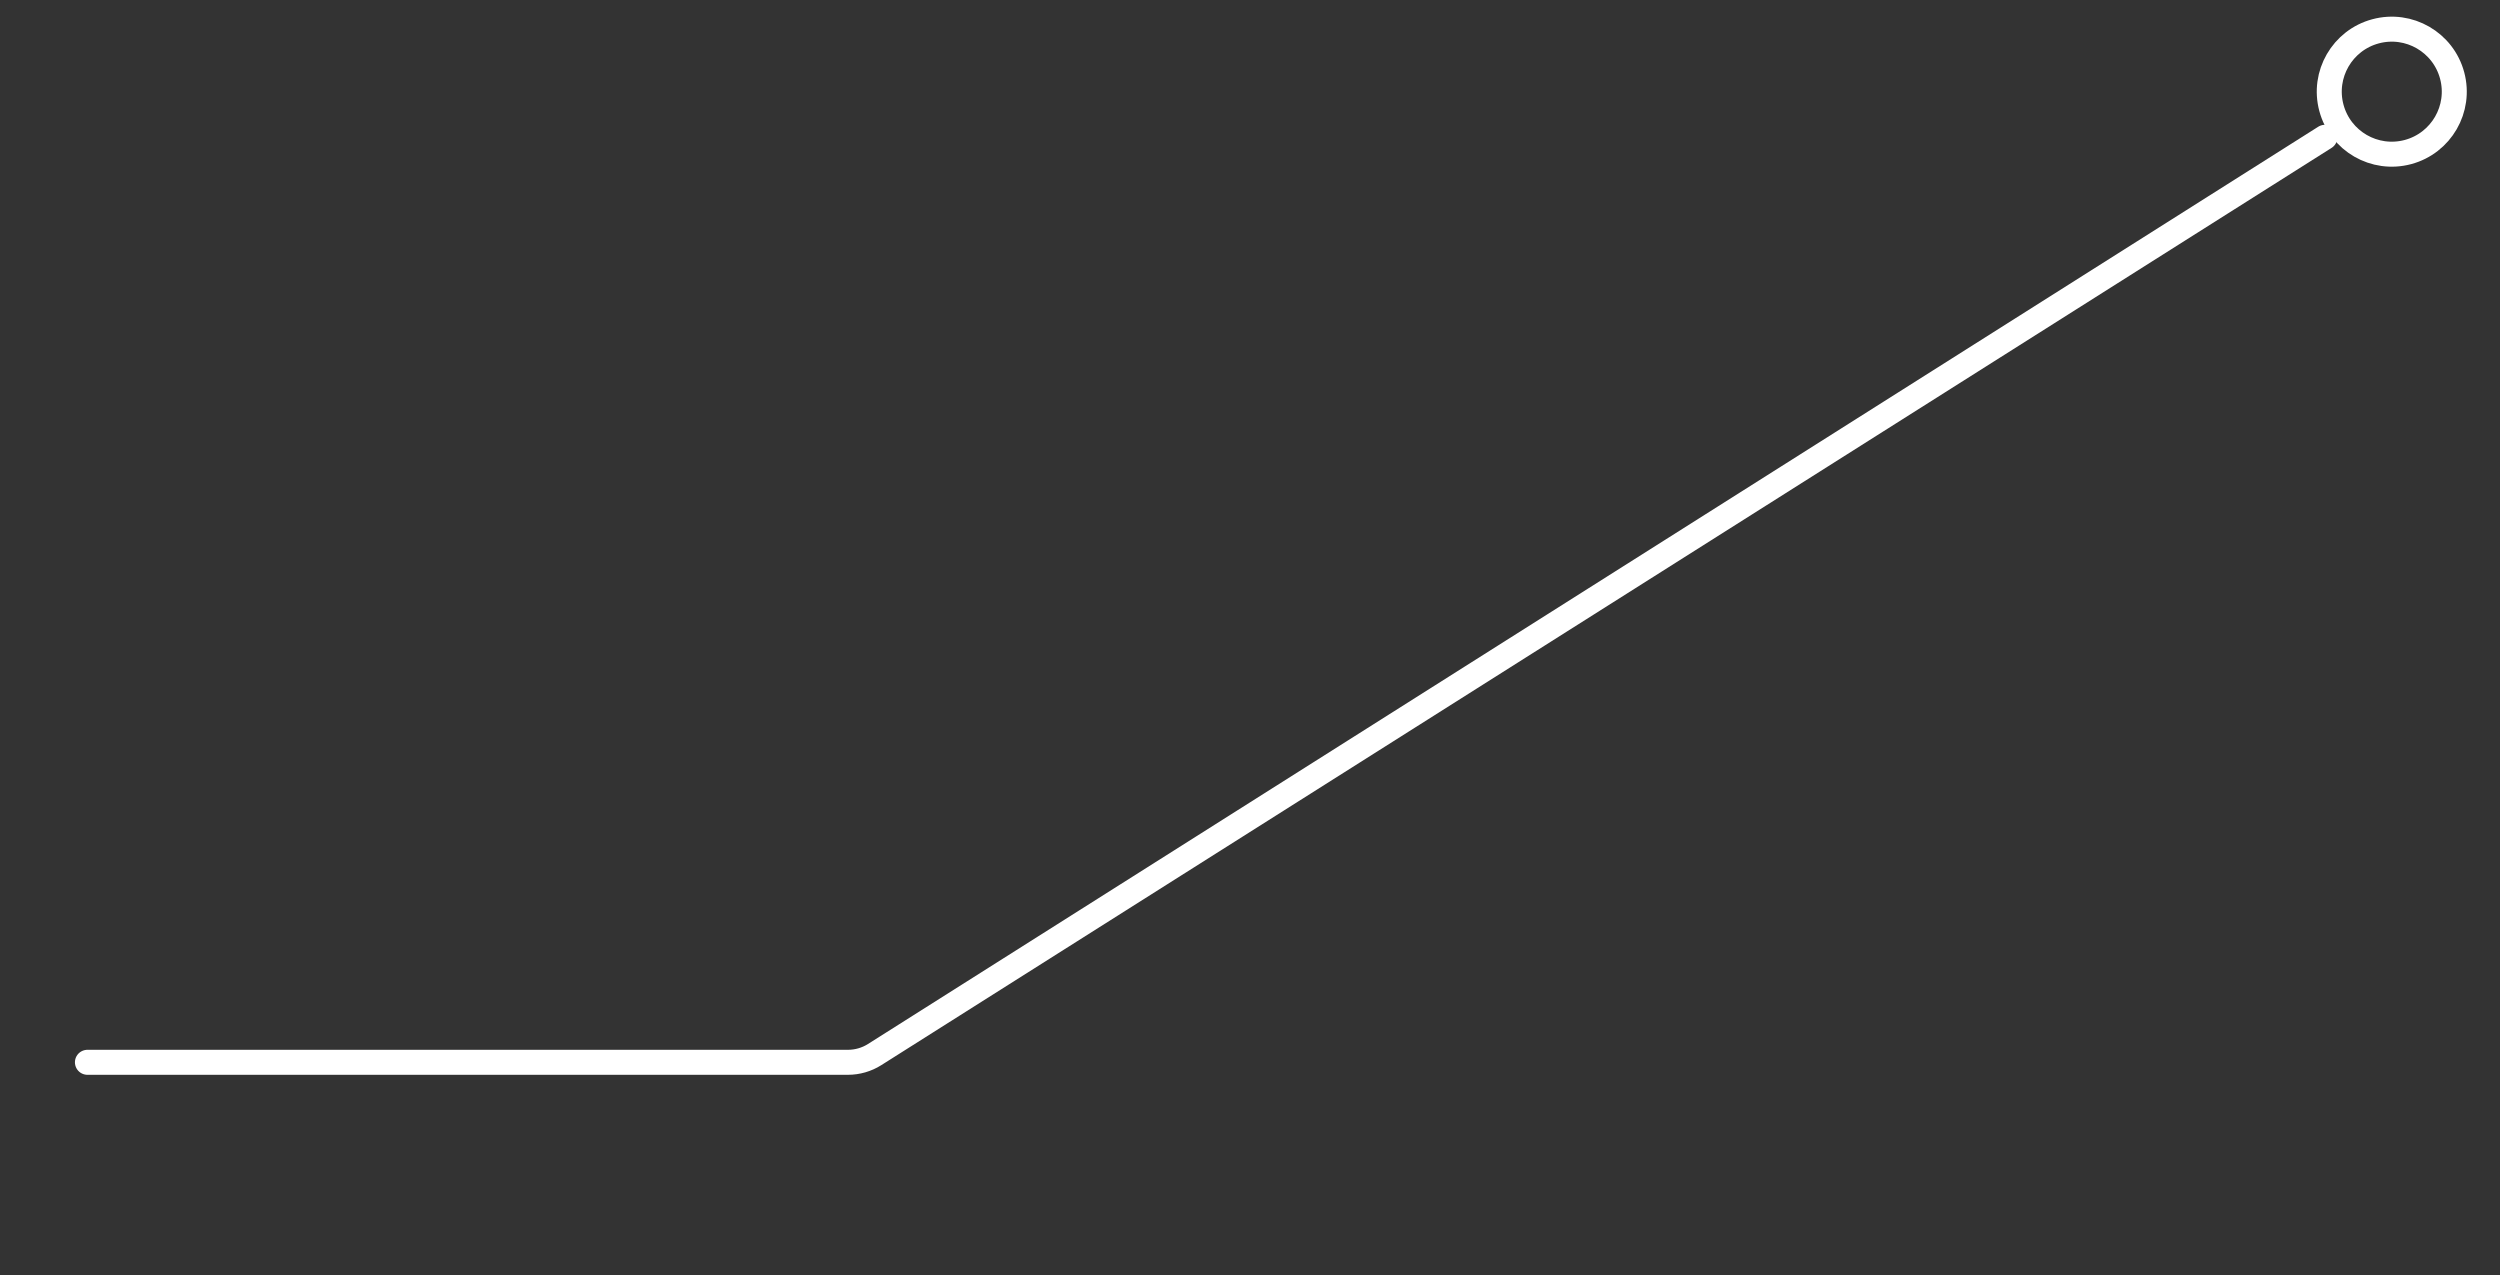 <?xml version="1.0" encoding="UTF-8"?> <svg xmlns="http://www.w3.org/2000/svg" width="100" height="51" viewBox="0 0 100 51" fill="none"><rect x="0" y="0" width="100" height="51" fill="#333333" stroke="none"/><path d="M92.997 5.492L34.987 42.182C34.667 42.385 34.296 42.492 33.917 42.492L3.497 42.492" stroke="white" stroke-linecap="round"></path><circle cx="95.671" cy="3.667" r="2.5" transform="rotate(165 95.671 3.667)" stroke="white"></circle></svg> 